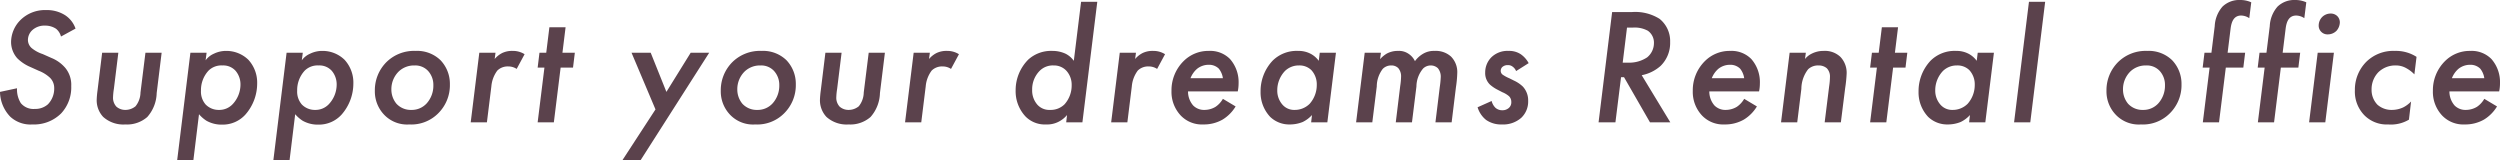 <svg xmlns="http://www.w3.org/2000/svg" width="302.52" height="19.38" viewBox="0 0 302.52 19.38">
  <path id="パス_765" data-name="パス 765" d="M10.4-11.34a3.164,3.164,0,0,0-1.26-1.62,4.081,4.081,0,0,0-2.3-.62A4.211,4.211,0,0,0,3.66-12.3,3.821,3.821,0,0,0,2.6-9.72a2.979,2.979,0,0,0,.74,1.96A4.983,4.983,0,0,0,4.92-6.7l1.02.46A4.258,4.258,0,0,1,7.3-5.4a1.732,1.732,0,0,1,.52,1.26,2.716,2.716,0,0,1-.76,1.96,2.277,2.277,0,0,1-1.58.56,1.976,1.976,0,0,1-1.7-.7,3.113,3.113,0,0,1-.46-1.8l-2.06.44a4.423,4.423,0,0,0,1.24,3A3.6,3.6,0,0,0,5.18.26,4.658,4.658,0,0,0,8.66-1.08a4.594,4.594,0,0,0,1.22-3.3,3.209,3.209,0,0,0-.7-2.18A4.315,4.315,0,0,0,7.5-7.78L6.42-8.26a4.1,4.1,0,0,1-1.3-.7,1.313,1.313,0,0,1-.48-1.02,1.63,1.63,0,0,1,.56-1.2,2.174,2.174,0,0,1,1.52-.52,2.34,2.34,0,0,1,1.32.38,1.787,1.787,0,0,1,.6.94Zm3.22,2.92-.56,4.58a10.971,10.971,0,0,0-.1,1.14,2.944,2.944,0,0,0,.78,2.04,3.641,3.641,0,0,0,2.68.92,3.734,3.734,0,0,0,2.66-.9,4.534,4.534,0,0,0,1.14-2.9l.6-4.88H18.86l-.6,4.82a2.716,2.716,0,0,1-.6,1.66,1.93,1.93,0,0,1-1.22.44,1.617,1.617,0,0,1-1.1-.4,1.578,1.578,0,0,1-.4-1.16,7.663,7.663,0,0,1,.1-.98l.54-4.38ZM25.34-.98a4.014,4.014,0,0,0,.92.8,3.716,3.716,0,0,0,1.9.46,3.694,3.694,0,0,0,2.8-1.22A5.71,5.71,0,0,0,32.38-4.7a4.084,4.084,0,0,0-1.06-2.86,3.807,3.807,0,0,0-2.68-1.08,3.35,3.35,0,0,0-1.5.34,2.408,2.408,0,0,0-1,.8l.12-.92H24.3l-1.6,13h1.96Zm2.84-5.9a2,2,0,0,1,1.58.64,2.538,2.538,0,0,1,.6,1.7,3.478,3.478,0,0,1-.96,2.36,2.214,2.214,0,0,1-1.66.68,2.19,2.19,0,0,1-1.6-.66,2.354,2.354,0,0,1-.56-1.66,3.47,3.47,0,0,1,.92-2.44A2.214,2.214,0,0,1,28.18-6.88Zm8.8,5.9a4.014,4.014,0,0,0,.92.8,3.716,3.716,0,0,0,1.9.46A3.694,3.694,0,0,0,42.6-.94,5.71,5.71,0,0,0,44.02-4.7a4.084,4.084,0,0,0-1.06-2.86,3.807,3.807,0,0,0-2.68-1.08,3.35,3.35,0,0,0-1.5.34,2.408,2.408,0,0,0-1,.8l.12-.92H35.94l-1.6,13H36.3Zm2.84-5.9a2,2,0,0,1,1.58.64,2.538,2.538,0,0,1,.6,1.7,3.478,3.478,0,0,1-.96,2.36,2.214,2.214,0,0,1-1.66.68,2.19,2.19,0,0,1-1.6-.66,2.354,2.354,0,0,1-.56-1.66,3.47,3.47,0,0,1,.92-2.44A2.214,2.214,0,0,1,39.82-6.88ZM51.56-8.64a4.754,4.754,0,0,0-3.48,1.3,4.8,4.8,0,0,0-1.46,3.52A4.077,4.077,0,0,0,47.78-.88a3.839,3.839,0,0,0,3,1.14,4.586,4.586,0,0,0,3.46-1.3A4.792,4.792,0,0,0,55.7-4.6a4.129,4.129,0,0,0-1.14-2.92A4.053,4.053,0,0,0,51.56-8.64ZM51.04-1.5a2.355,2.355,0,0,1-1.8-.74,2.683,2.683,0,0,1-.62-1.74,3,3,0,0,1,.92-2.2,2.693,2.693,0,0,1,1.9-.7,2.111,2.111,0,0,1,1.6.64,2.5,2.5,0,0,1,.66,1.76,3.189,3.189,0,0,1-.8,2.18A2.431,2.431,0,0,1,51.04-1.5ZM58.22,0h1.96l.54-4.36a3.7,3.7,0,0,1,.72-1.9,1.771,1.771,0,0,1,1.3-.5,1.816,1.816,0,0,1,1.04.3l.96-1.78a2.63,2.63,0,0,0-1.44-.4,2.772,2.772,0,0,0-1.28.26,2.932,2.932,0,0,0-.9.72l.1-.76H59.26ZM70.6-6.62l.22-1.8h-1.5l.38-3.08H67.74l-.38,3.08h-.82l-.22,1.8h.82L66.32,0h1.96l.82-6.62Zm5.98,11.2h2.2l8.3-13H84.84L81.9-3.68,80-8.42H77.68l2.9,6.86ZM93.42-8.64a4.754,4.754,0,0,0-3.48,1.3,4.8,4.8,0,0,0-1.46,3.52A4.077,4.077,0,0,0,89.64-.88a3.839,3.839,0,0,0,3,1.14,4.586,4.586,0,0,0,3.46-1.3A4.792,4.792,0,0,0,97.56-4.6a4.129,4.129,0,0,0-1.14-2.92A4.053,4.053,0,0,0,93.42-8.64ZM92.9-1.5a2.355,2.355,0,0,1-1.8-.74,2.683,2.683,0,0,1-.62-1.74,3,3,0,0,1,.92-2.2,2.693,2.693,0,0,1,1.9-.7,2.11,2.11,0,0,1,1.6.64,2.5,2.5,0,0,1,.66,1.76,3.189,3.189,0,0,1-.8,2.18A2.431,2.431,0,0,1,92.9-1.5Zm8.24-6.92-.56,4.58a10.971,10.971,0,0,0-.1,1.14,2.944,2.944,0,0,0,.78,2.04,3.641,3.641,0,0,0,2.68.92,3.734,3.734,0,0,0,2.66-.9,4.534,4.534,0,0,0,1.14-2.9l.6-4.88h-1.96l-.6,4.82a2.716,2.716,0,0,1-.6,1.66,1.93,1.93,0,0,1-1.22.44,1.617,1.617,0,0,1-1.1-.4,1.578,1.578,0,0,1-.4-1.16,7.663,7.663,0,0,1,.1-.98l.54-4.38ZM110.78,0h1.96l.54-4.36a3.7,3.7,0,0,1,.72-1.9,1.771,1.771,0,0,1,1.3-.5,1.816,1.816,0,0,1,1.04.3l.96-1.78a2.63,2.63,0,0,0-1.44-.4,2.772,2.772,0,0,0-1.28.26,2.932,2.932,0,0,0-.9.72l.1-.76h-1.96ZM131.2-7.44a2.712,2.712,0,0,0-1-.86,3.741,3.741,0,0,0-1.62-.34A4.088,4.088,0,0,0,125.7-7.6a5.245,5.245,0,0,0-1.54,3.74,4.465,4.465,0,0,0,1.2,3.16,3.284,3.284,0,0,0,2.5.96,3.012,3.012,0,0,0,1.44-.3,3.241,3.241,0,0,0,1.08-.84l-.1.88h1.96l1.8-14.58h-1.96Zm-2.44.56a2.039,2.039,0,0,1,1.54.64,2.5,2.5,0,0,1,.64,1.74,3.417,3.417,0,0,1-.86,2.32,2.38,2.38,0,0,1-1.76.68,1.938,1.938,0,0,1-1.52-.62,2.611,2.611,0,0,1-.64-1.82,3.169,3.169,0,0,1,.9-2.28A2.241,2.241,0,0,1,128.76-6.88ZM135.72,0h1.96l.54-4.36a3.7,3.7,0,0,1,.72-1.9,1.771,1.771,0,0,1,1.3-.5,1.816,1.816,0,0,1,1.04.3l.96-1.78a2.63,2.63,0,0,0-1.44-.4,2.772,2.772,0,0,0-1.28.26,2.932,2.932,0,0,0-.9.72l.1-.76h-1.96Zm13.52-2.84a2.9,2.9,0,0,1-.88.96,2.606,2.606,0,0,1-1.34.38,1.846,1.846,0,0,1-1.38-.54,2.577,2.577,0,0,1-.62-1.7h6.02a4.766,4.766,0,0,0,.1-.98,4.229,4.229,0,0,0-1.04-2.94,3.353,3.353,0,0,0-2.54-.98,4.222,4.222,0,0,0-3.08,1.24,4.96,4.96,0,0,0-1.46,3.6,4.162,4.162,0,0,0,1.14,3,3.541,3.541,0,0,0,2.7,1.06,4.559,4.559,0,0,0,2.36-.6,4.714,4.714,0,0,0,1.56-1.58Zm-3.92-2.5a2.911,2.911,0,0,1,.78-1.12,2.24,2.24,0,0,1,1.42-.5,1.676,1.676,0,0,1,1.22.46,2.365,2.365,0,0,1,.5,1.16Zm15.52-2.1a2.883,2.883,0,0,0-.96-.84,3.123,3.123,0,0,0-1.54-.36,4.124,4.124,0,0,0-3.08,1.18A5.383,5.383,0,0,0,153.8-3.7a4.309,4.309,0,0,0,1.16,3.04,3.326,3.326,0,0,0,2.4.92,4.141,4.141,0,0,0,1.54-.3,3.662,3.662,0,0,0,1.12-.84l-.1.88h1.96l1.04-8.42h-1.96Zm-2.4.56a2.043,2.043,0,0,1,1.5.56,2.533,2.533,0,0,1,.66,1.78,3.416,3.416,0,0,1-.86,2.3,2.542,2.542,0,0,1-1.84.74,1.867,1.867,0,0,1-1.42-.6,2.555,2.555,0,0,1-.66-1.76,3.387,3.387,0,0,1,.94-2.36A2.382,2.382,0,0,1,158.44-6.88ZM165.36,0h1.96l.54-4.34a3.536,3.536,0,0,1,.72-2.12,1.414,1.414,0,0,1,1.04-.42,1.159,1.159,0,0,1,.84.32,1.527,1.527,0,0,1,.34,1.08,8.255,8.255,0,0,1-.1,1.06L170.16,0h1.96l.54-4.34a3.4,3.4,0,0,1,.82-2.18,1.324,1.324,0,0,1,.92-.36,1.243,1.243,0,0,1,.86.34,1.6,1.6,0,0,1,.34,1.12,11.222,11.222,0,0,1-.12,1.18L174.96,0h1.96l.52-4.24a13.368,13.368,0,0,0,.16-1.7,2.66,2.66,0,0,0-.76-2.02,2.747,2.747,0,0,0-1.98-.68,2.548,2.548,0,0,0-1.42.36,3.212,3.212,0,0,0-.96.88,2.195,2.195,0,0,0-.82-.92,2.014,2.014,0,0,0-1.2-.32,2.8,2.8,0,0,0-1.38.32,3.456,3.456,0,0,0-.82.68l.1-.78H166.4Zm20.88-7.16a3.1,3.1,0,0,0-.96-1.08,2.518,2.518,0,0,0-1.46-.4,2.79,2.79,0,0,0-2.08.76,2.6,2.6,0,0,0-.76,1.86,1.923,1.923,0,0,0,.58,1.46,4.455,4.455,0,0,0,.96.64l.54.28a2.935,2.935,0,0,1,.8.48.95.95,0,0,1,.28.7.889.889,0,0,1-.32.74,1.142,1.142,0,0,1-.78.26,1.207,1.207,0,0,1-.82-.3,1.73,1.73,0,0,1-.46-.82l-1.7.76A3.1,3.1,0,0,0,181.1-.28a3.169,3.169,0,0,0,1.88.54,3.322,3.322,0,0,0,2.36-.8,2.7,2.7,0,0,0,.84-2.04,2.454,2.454,0,0,0-.64-1.74,3.881,3.881,0,0,0-1.06-.72l-.56-.28a4.6,4.6,0,0,1-.82-.44.57.57,0,0,1-.24-.48.643.643,0,0,1,.18-.44.95.95,0,0,1,.68-.24.872.872,0,0,1,.6.2,1.206,1.206,0,0,1,.4.52Zm10.1-6.18L194.7,0h2.04l.68-5.46h.36L200.92,0h2.46l-3.46-5.7a4.8,4.8,0,0,0,2.28-1.12,3.863,3.863,0,0,0,1.16-2.88,3.443,3.443,0,0,0-1.28-2.82,5.54,5.54,0,0,0-3.36-.82Zm1.8,1.88h.7a3.329,3.329,0,0,1,1.82.38,1.753,1.753,0,0,1,.74,1.5,2.225,2.225,0,0,1-.82,1.72,3.891,3.891,0,0,1-2.32.64h-.64Zm14.18,8.62a2.9,2.9,0,0,1-.88.96,2.606,2.606,0,0,1-1.34.38,1.846,1.846,0,0,1-1.38-.54,2.577,2.577,0,0,1-.62-1.7h6.02a4.766,4.766,0,0,0,.1-.98,4.229,4.229,0,0,0-1.04-2.94,3.353,3.353,0,0,0-2.54-.98,4.222,4.222,0,0,0-3.08,1.24,4.96,4.96,0,0,0-1.46,3.6,4.162,4.162,0,0,0,1.14,3,3.541,3.541,0,0,0,2.7,1.06,4.559,4.559,0,0,0,2.36-.6,4.714,4.714,0,0,0,1.56-1.58Zm-3.92-2.5a2.911,2.911,0,0,1,.78-1.12,2.24,2.24,0,0,1,1.42-.5,1.676,1.676,0,0,1,1.22.46,2.365,2.365,0,0,1,.5,1.16ZM216.78,0h1.96l.5-4.06a3.9,3.9,0,0,1,.82-2.36,1.744,1.744,0,0,1,1.26-.46,1.482,1.482,0,0,1,1,.34,1.443,1.443,0,0,1,.38,1.08,8.279,8.279,0,0,1-.1,1.12L222.06,0h1.96l.52-4.14a15.635,15.635,0,0,0,.18-1.78,2.775,2.775,0,0,0-.76-2,2.707,2.707,0,0,0-2-.72,3.138,3.138,0,0,0-1.44.32,2.363,2.363,0,0,0-.84.66l.1-.76h-1.96Zm15.06-6.62.22-1.8h-1.5l.38-3.08h-1.96l-.38,3.08h-.82l-.22,1.8h.82L227.56,0h1.96l.82-6.62Zm8.62-.82a2.883,2.883,0,0,0-.96-.84,3.123,3.123,0,0,0-1.54-.36,4.124,4.124,0,0,0-3.08,1.18,5.383,5.383,0,0,0-1.46,3.76,4.309,4.309,0,0,0,1.16,3.04,3.326,3.326,0,0,0,2.4.92,4.141,4.141,0,0,0,1.54-.3,3.662,3.662,0,0,0,1.12-.84l-.1.88h1.96l1.04-8.42h-1.96Zm-2.4.56a2.043,2.043,0,0,1,1.5.56,2.533,2.533,0,0,1,.66,1.78,3.416,3.416,0,0,1-.86,2.3,2.542,2.542,0,0,1-1.84.74,1.867,1.867,0,0,1-1.42-.6,2.555,2.555,0,0,1-.66-1.76,3.387,3.387,0,0,1,.94-2.36A2.382,2.382,0,0,1,238.06-6.88Zm8.72-7.7L244.98,0h1.96l1.8-14.58ZM261.1-8.64a4.754,4.754,0,0,0-3.48,1.3,4.8,4.8,0,0,0-1.46,3.52,4.077,4.077,0,0,0,1.16,2.94,3.839,3.839,0,0,0,3,1.14,4.586,4.586,0,0,0,3.46-1.3,4.792,4.792,0,0,0,1.46-3.56,4.129,4.129,0,0,0-1.14-2.92A4.053,4.053,0,0,0,261.1-8.64Zm-.52,7.14a2.355,2.355,0,0,1-1.8-.74,2.683,2.683,0,0,1-.62-1.74,3,3,0,0,1,.92-2.2,2.693,2.693,0,0,1,1.9-.7,2.11,2.11,0,0,1,1.6.64,2.5,2.5,0,0,1,.66,1.76,3.189,3.189,0,0,1-.8,2.18A2.431,2.431,0,0,1,260.58-1.5Zm12.14-5.12.22-1.8h-2.12l.36-2.92c.1-.78.36-1.58,1.28-1.58a1.815,1.815,0,0,1,.98.32l.24-1.92a3.226,3.226,0,0,0-1.34-.28,2.91,2.91,0,0,0-2.14.8,3.839,3.839,0,0,0-.94,2.36l-.4,3.22h-.84l-.22,1.8h.84L267.82,0h1.96l.82-6.62Zm6.66,0,.22-1.8h-2.12l.36-2.92c.1-.78.36-1.58,1.28-1.58a1.815,1.815,0,0,1,.98.32l.24-1.92A3.226,3.226,0,0,0,279-14.8a2.91,2.91,0,0,0-2.14.8,3.839,3.839,0,0,0-.94,2.36l-.4,3.22h-.84l-.22,1.8h.84L274.48,0h1.96l.82-6.62Zm2.34-1.8L280.68,0h1.96l1.04-8.42Zm.12-3.28a1.032,1.032,0,0,0,.32.76,1.046,1.046,0,0,0,.78.3,1.476,1.476,0,0,0,1.06-.44,1.6,1.6,0,0,0,.4-1.02,1.068,1.068,0,0,0-.32-.76,1.119,1.119,0,0,0-.8-.3,1.448,1.448,0,0,0-1.02.42A1.467,1.467,0,0,0,281.84-11.7Zm11.84,3.78a4.6,4.6,0,0,0-2.62-.72,4.657,4.657,0,0,0-3.44,1.3,4.776,4.776,0,0,0-1.4,3.46A4.093,4.093,0,0,0,287.4-.82,3.806,3.806,0,0,0,290.26.26a4.257,4.257,0,0,0,2.5-.58l.26-2.2a3.41,3.41,0,0,1-.96.72,3.288,3.288,0,0,1-1.36.3,2.569,2.569,0,0,1-1.74-.62,2.555,2.555,0,0,1-.72-1.84,2.968,2.968,0,0,1,.8-2.08,2.928,2.928,0,0,1,2.14-.84,2.493,2.493,0,0,1,1.24.32,4.032,4.032,0,0,1,1,.76Zm8.2,5.08a2.9,2.9,0,0,1-.88.96,2.606,2.606,0,0,1-1.34.38,1.846,1.846,0,0,1-1.38-.54,2.577,2.577,0,0,1-.62-1.7h6.02a4.765,4.765,0,0,0,.1-.98,4.229,4.229,0,0,0-1.04-2.94,3.353,3.353,0,0,0-2.54-.98,4.222,4.222,0,0,0-3.08,1.24,4.96,4.96,0,0,0-1.46,3.6,4.162,4.162,0,0,0,1.14,3A3.541,3.541,0,0,0,299.5.26a4.559,4.559,0,0,0,2.36-.6,4.714,4.714,0,0,0,1.56-1.58Zm-3.92-2.5a2.911,2.911,0,0,1,.78-1.12,2.24,2.24,0,0,1,1.42-.5,1.676,1.676,0,0,1,1.22.46,2.365,2.365,0,0,1,.5,1.16Z" transform="translate(-1.26 14.8)" fill="#5b424c"/>
</svg>
